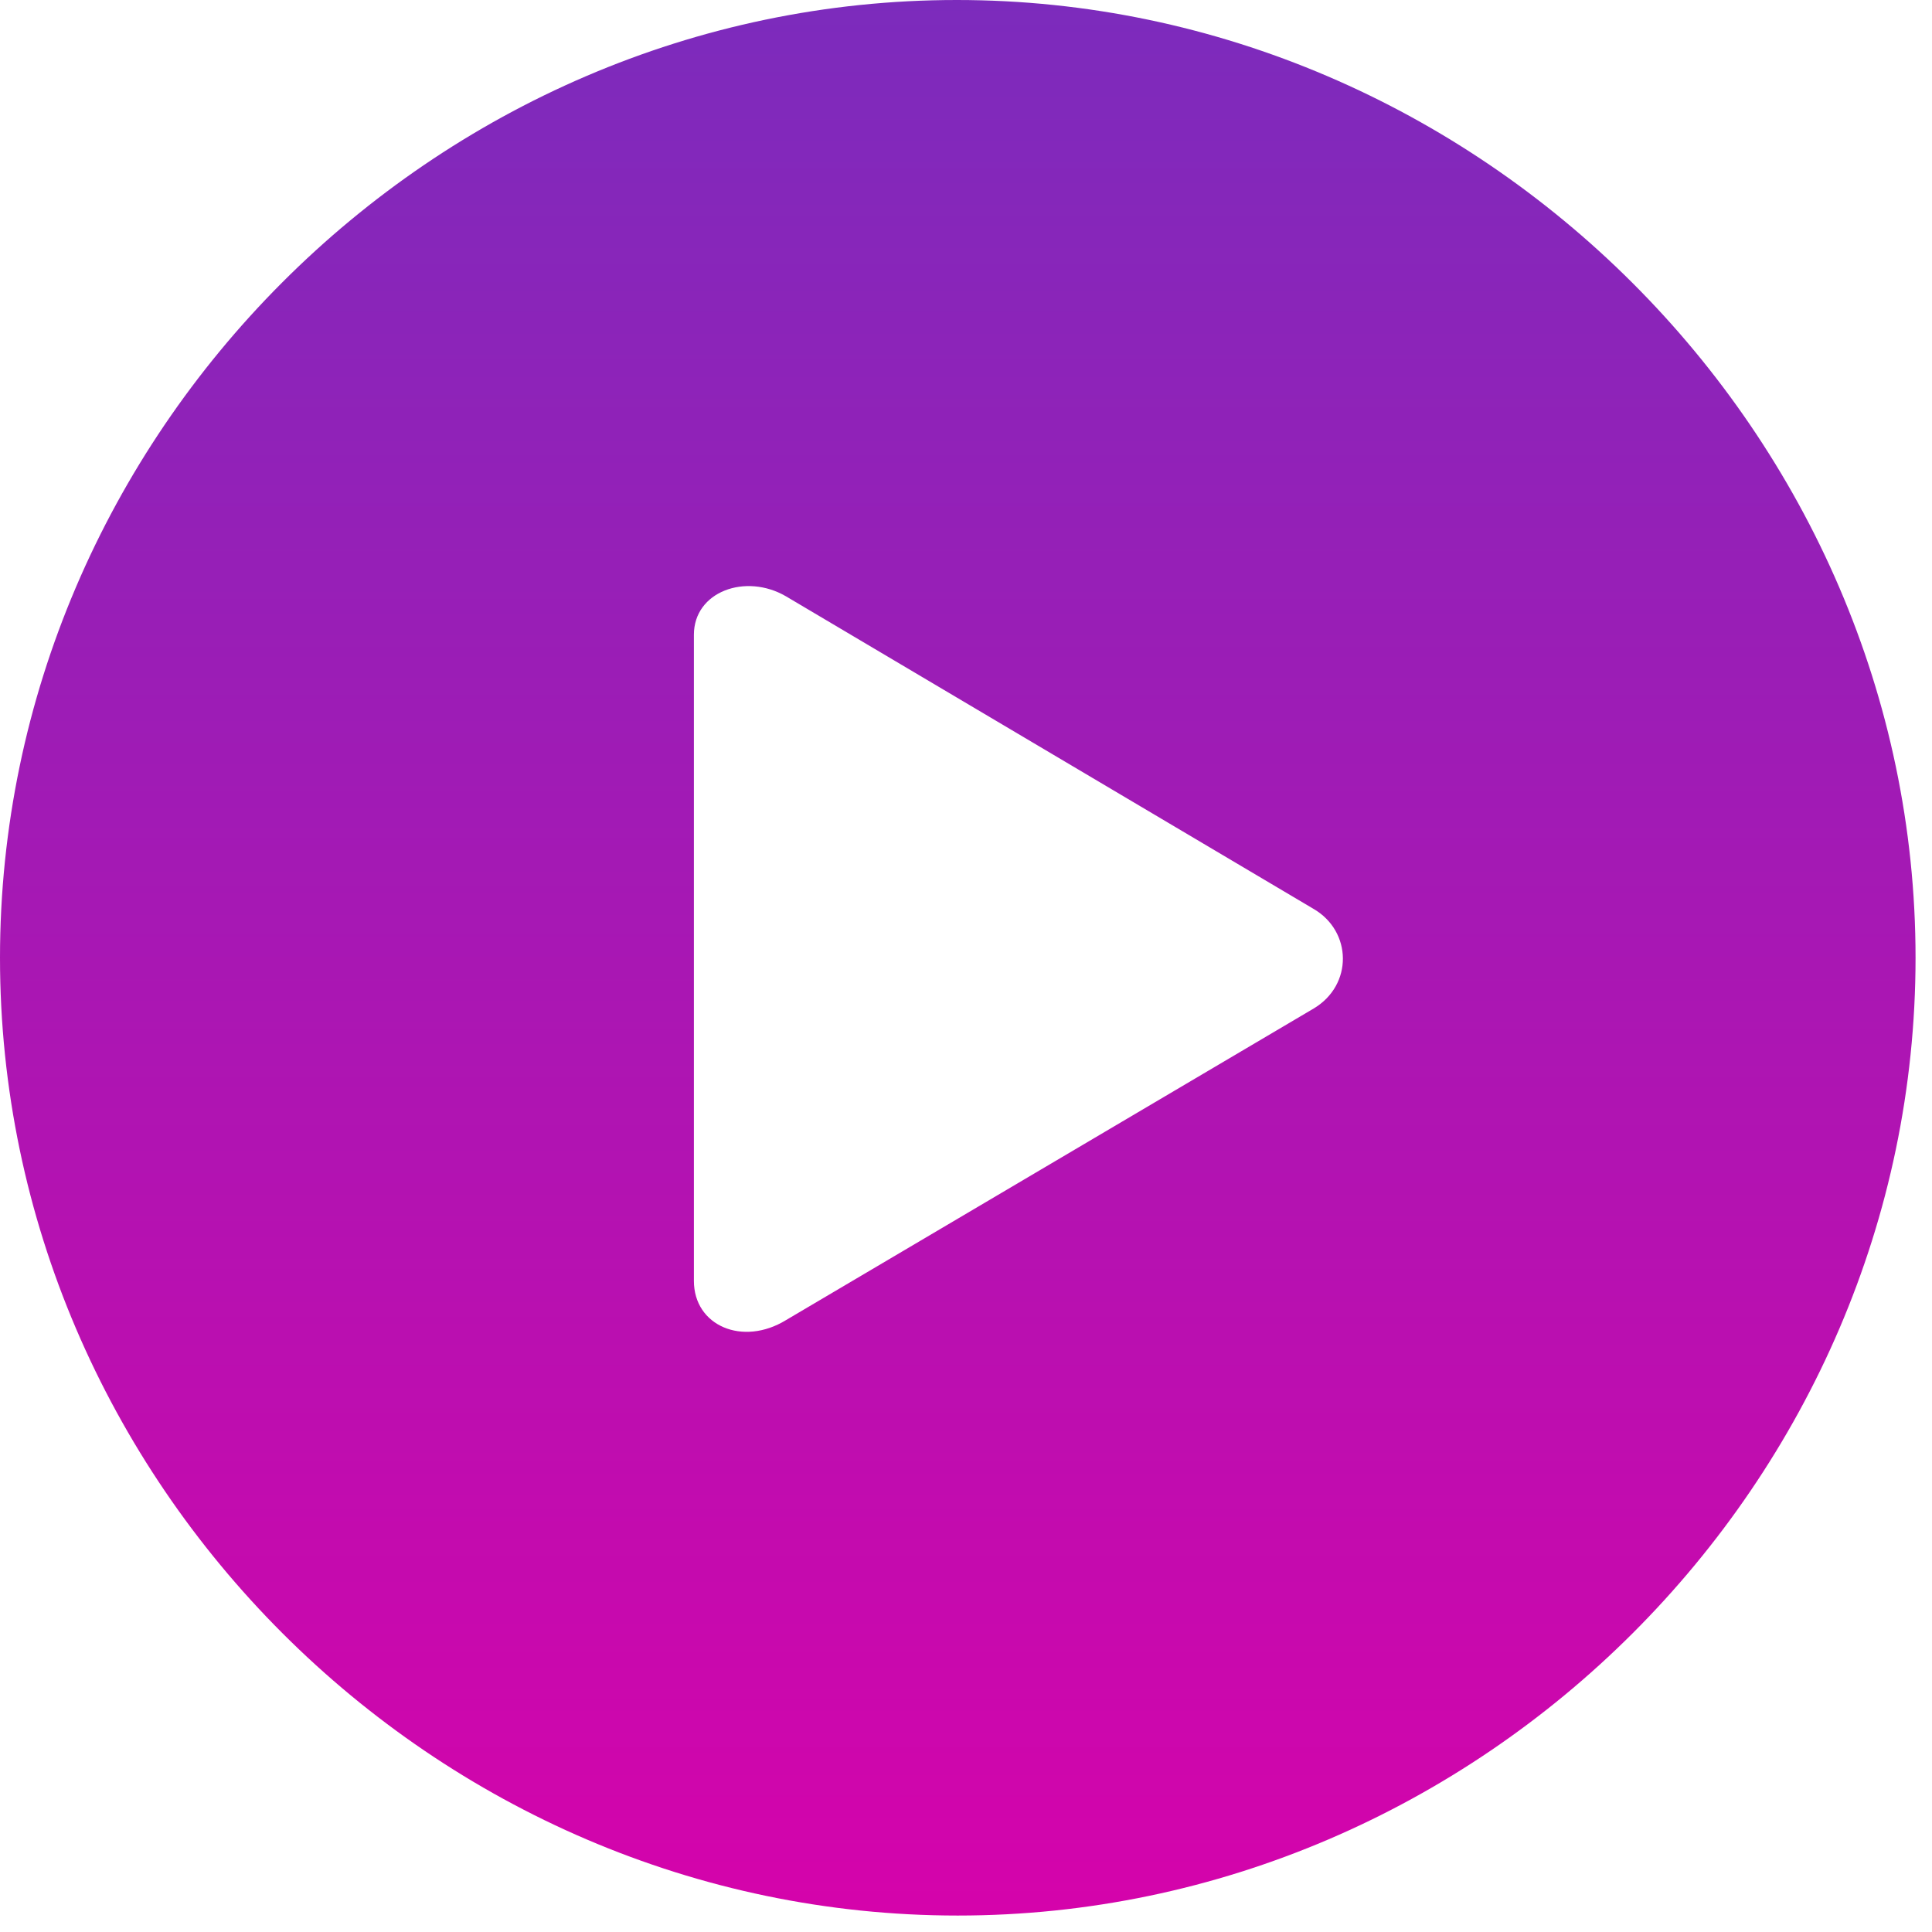 <svg width="31" height="31" viewBox="0 0 31 31" fill="none" xmlns="http://www.w3.org/2000/svg">
<path d="M15.367 30.736C23.76 30.736 30.736 23.775 30.736 15.368C30.736 6.976 23.745 0 15.352 0C6.945 0 0 6.976 0 15.368C0 23.775 6.96 30.736 15.367 30.736ZM12.61 21.183C11.918 21.606 11.134 21.275 11.134 20.552V10.185C11.134 9.492 11.963 9.191 12.611 9.568L21.079 14.585C21.696 14.946 21.711 15.805 21.079 16.182L12.61 21.183Z" fill="url(#paint0_linear_1830_1256)"/>
<defs>
<linearGradient id="paint0_linear_1830_1256" x1="15.368" y1="0" x2="15.368" y2="30.736" gradientUnits="userSpaceOnUse">
<stop stop-color="#7C2BBC"/>
<stop offset="1" stop-color="#D503AB"/>
</linearGradient>
</defs>
</svg>
